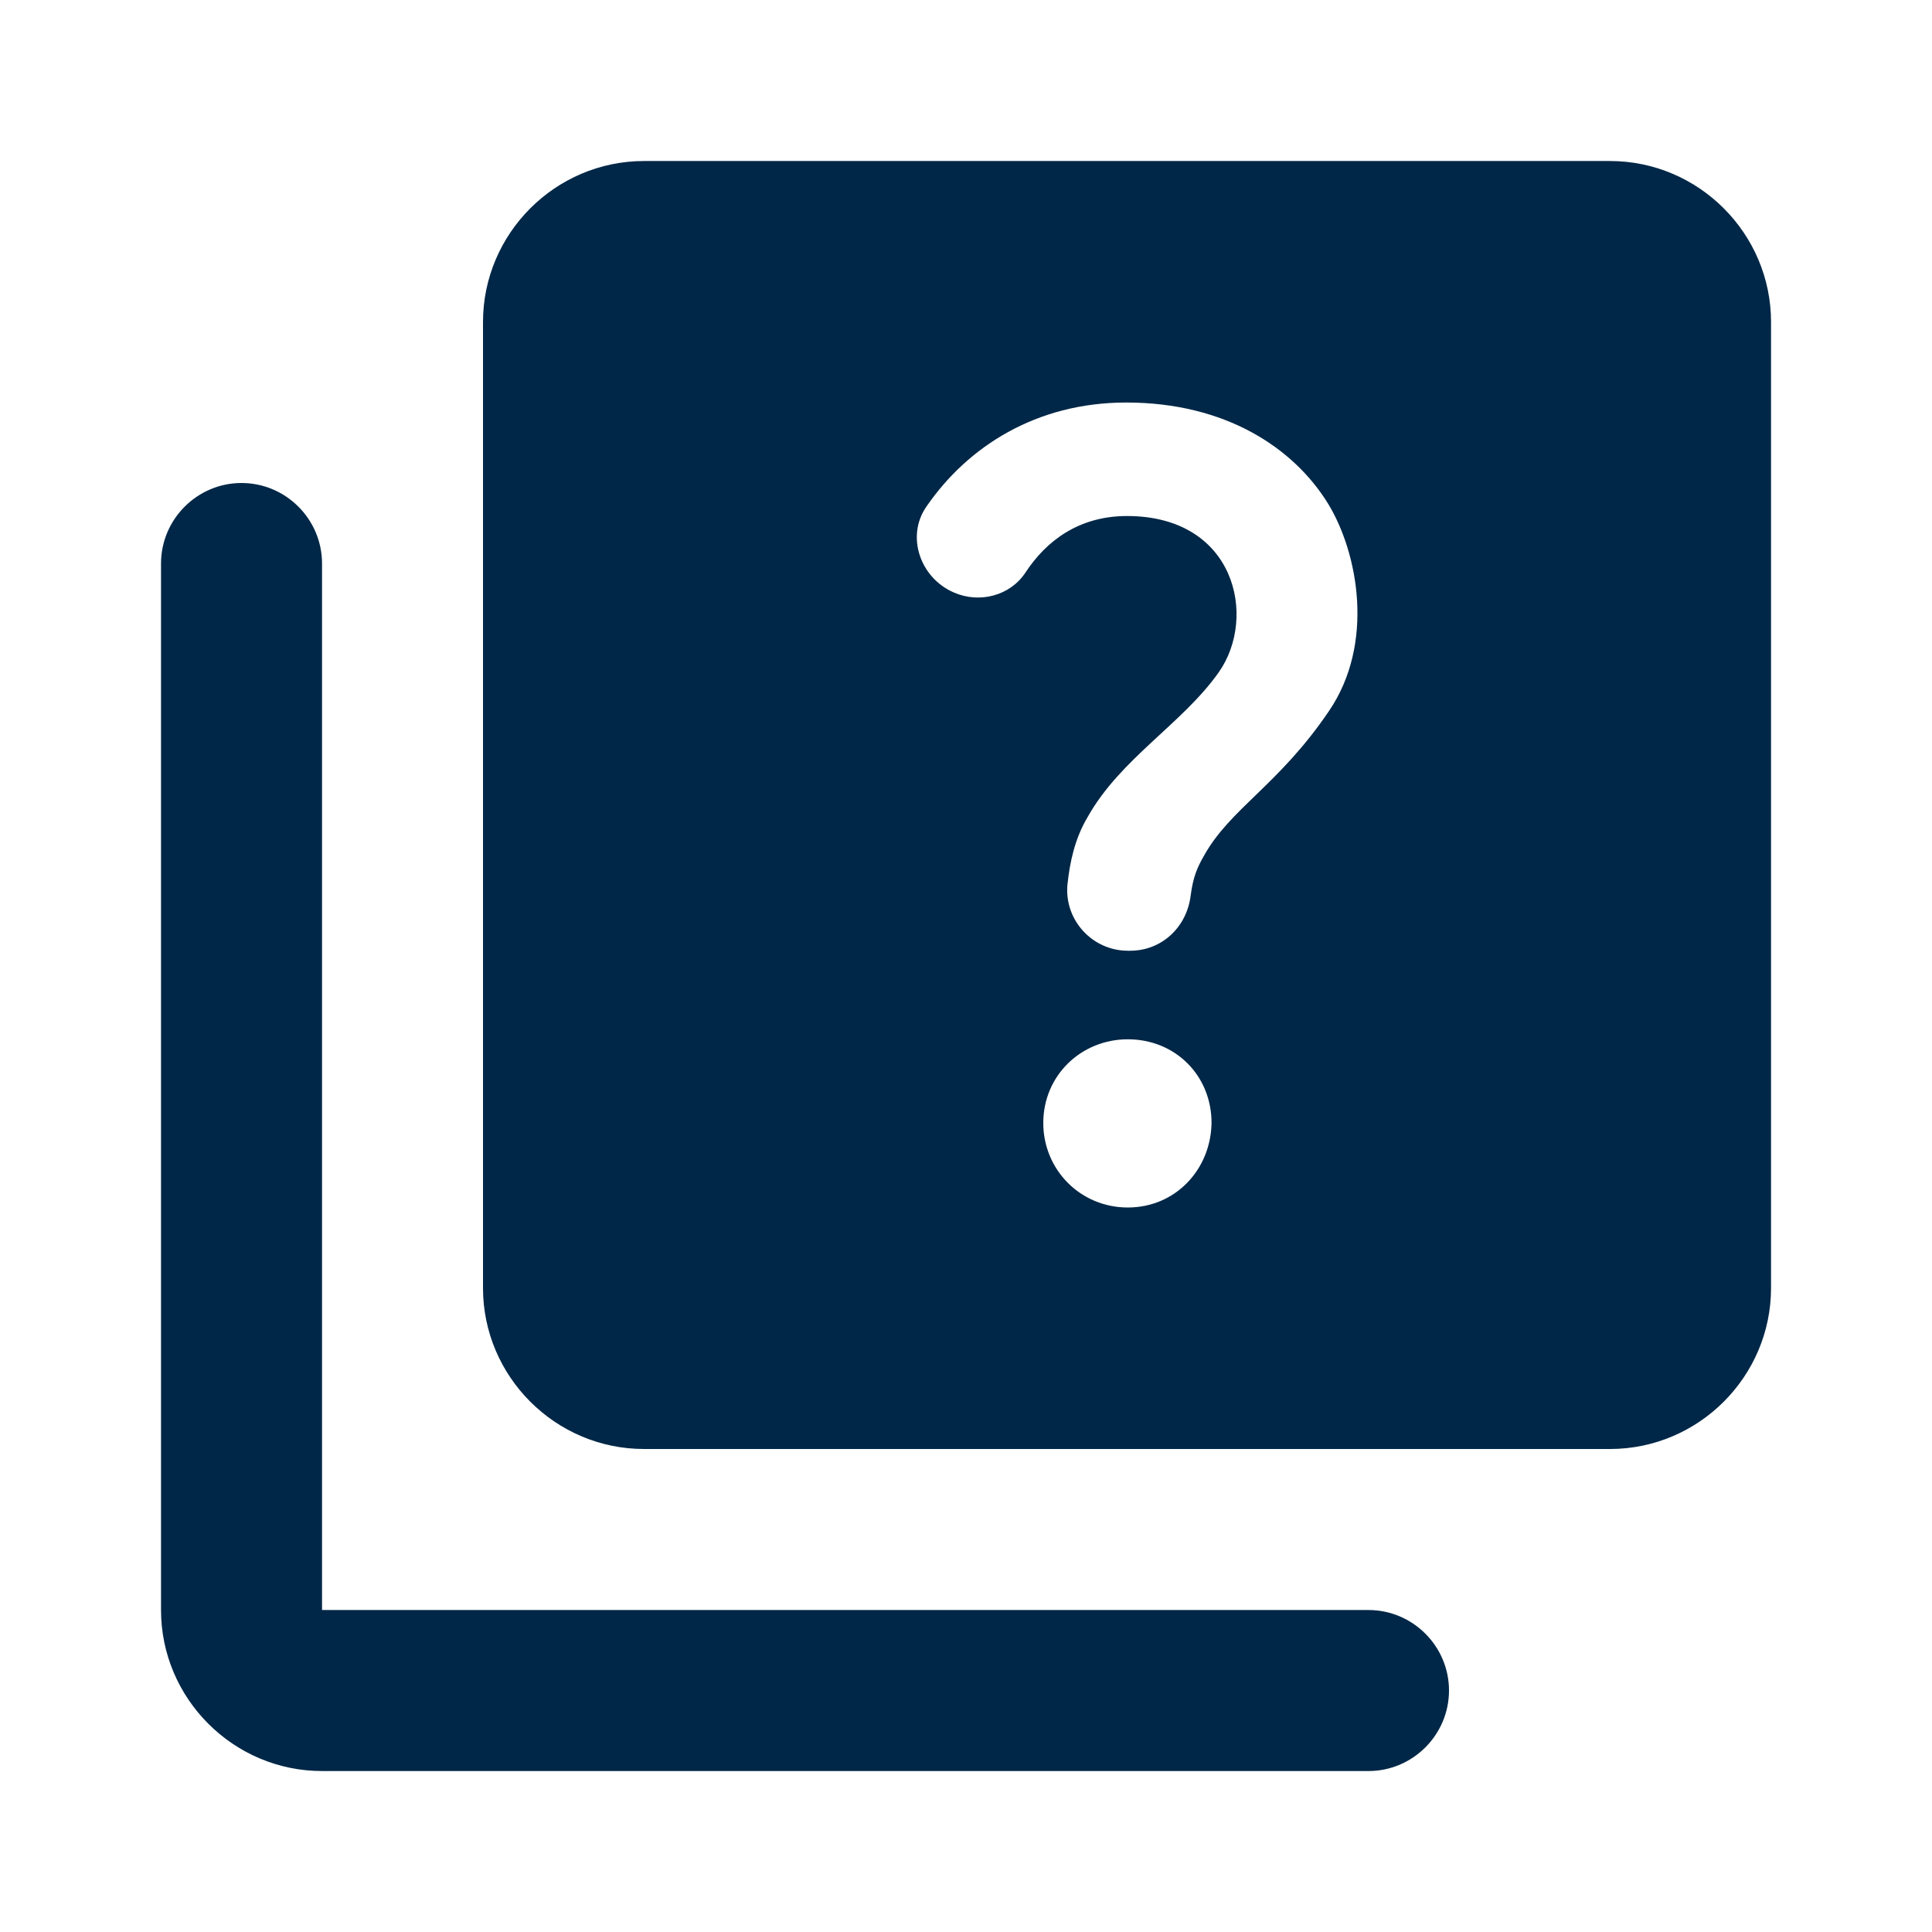 <?xml version="1.0" encoding="UTF-8"?>
<svg width="32px" height="32px" viewBox="0 0 32 32" version="1.1" xmlns="http://www.w3.org/2000/svg" xmlns:xlink="http://www.w3.org/1999/xlink">
    <title>BADA7882-882E-4AAD-B484-10C589650CD9</title>
    <g id="UI-Kit" stroke="none" stroke-width="1" fill="none" fill-rule="evenodd">
        <g id="Iconography" transform="translate(-665, -364)">
            <g id="quiz-24px" transform="translate(665, 364)">
                <polygon id="Path" points="0 0 32 0 32 32 0 32"></polygon>
                <g id="Group" transform="translate(2.667, 2.667)" fill="#002747" fill-rule="nonzero">
                    <path d="M20,24 L2.667,24 L2.667,6.667 C2.667,5.933 2.067,5.333 1.333,5.333 C0.6,5.333 0,5.933 0,6.667 L0,24 C0,25.467 1.2,26.667 2.667,26.667 L20,26.667 C20.733,26.667 21.333,26.067 21.333,25.333 C21.333,24.6 20.733,24 20,24 Z" id="Path"></path>
                    <path d="M24,0 L8,0 C6.533,0 5.333,1.2 5.333,2.667 L5.333,18.667 C5.333,20.133 6.533,21.333 8,21.333 L24,21.333 C25.467,21.333 26.667,20.133 26.667,18.667 L26.667,2.667 C26.667,1.2 25.467,0 24,0 Z M16.013,17.333 C15.227,17.333 14.613,16.707 14.613,15.933 C14.613,15.147 15.24,14.547 16.013,14.547 C16.8,14.547 17.4,15.147 17.4,15.933 C17.387,16.707 16.8,17.333 16.013,17.333 Z M19.347,9.107 C18.507,10.347 17.707,10.72 17.267,11.52 C17.16,11.707 17.093,11.867 17.053,12.173 C16.987,12.693 16.573,13.08 16.053,13.08 L16.013,13.08 C15.427,13.08 14.96,12.573 15.013,11.987 C15.053,11.613 15.133,11.227 15.347,10.867 C15.893,9.893 16.92,9.32 17.52,8.467 C18.16,7.56 17.8,5.88 16,5.88 C15.187,5.88 14.653,6.307 14.32,6.813 C14.067,7.2 13.56,7.333 13.133,7.147 L13.133,7.147 C12.573,6.907 12.333,6.213 12.68,5.72 C13.36,4.733 14.493,4 15.987,4 C17.627,4 18.76,4.747 19.333,5.68 C19.827,6.493 20.107,7.987 19.347,9.107 Z" id="Shape"></path>
                </g>
            </g>
        </g>
    </g>
</svg>